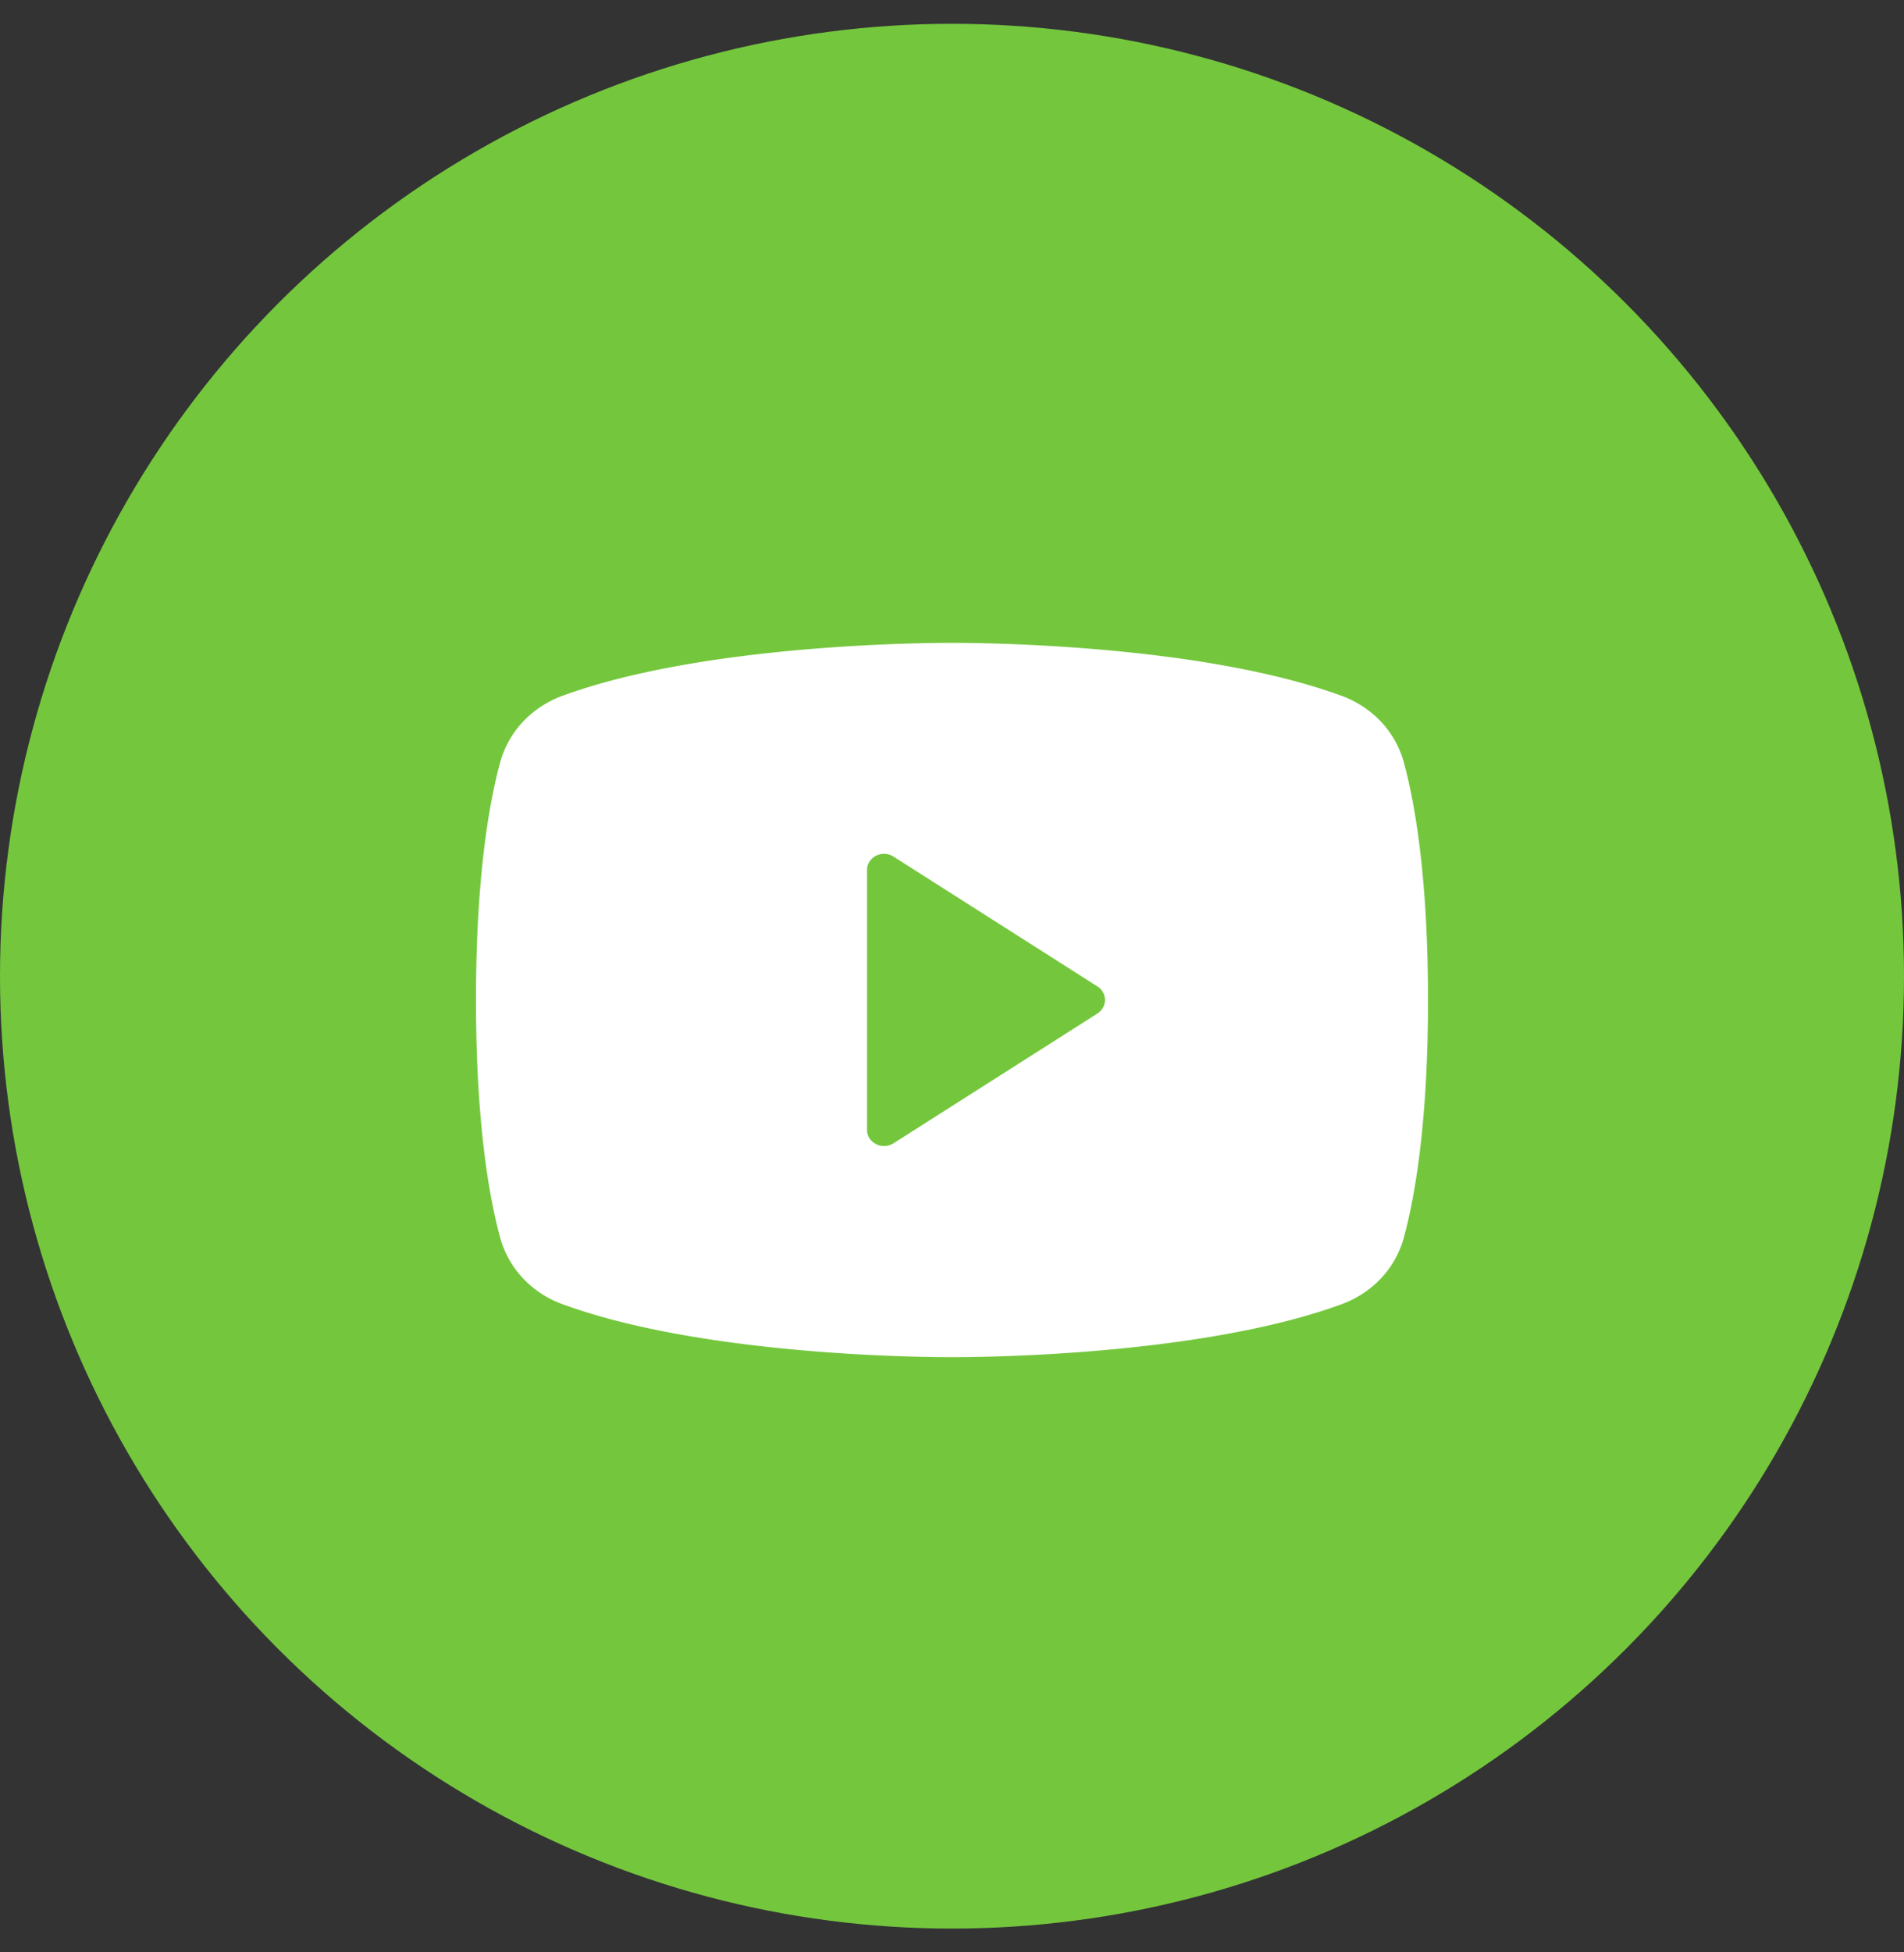 <svg width="40" height="41" xmlns="http://www.w3.org/2000/svg"><rect width="100%" height="100%" fill="#333333" stroke="none"/><circle cx="20" cy="20.5" r="20" fill="#74C73D" /><path d="M29.494 16.016a2.018 2.018 0 00-.47-.848 2.147 2.147 0 00-.824-.55C25.14 13.49 20.268 13.5 20 13.5c-.268 0-5.14-.01-8.2 1.118a2.147 2.147 0 00-.824.55 2.017 2.017 0 00-.47.848C10.275 16.866 10 18.42 10 21s.275 4.134.506 4.984c.084.314.245.605.47.848.225.244.508.432.824.55 2.932 1.08 7.521 1.118 8.141 1.118h.118c.62 0 5.211-.038 8.141-1.117.316-.119.599-.307.824-.55.225-.244.386-.535.47-.849.231-.852.506-2.405.506-4.984s-.275-4.134-.506-4.984zm-6.439 5.268L18.77 24.01a.37.37 0 01-.505-.108.33.33 0 01-.05-.176v-5.454a.33.33 0 01.05-.176.35.35 0 01.138-.125.37.37 0 01.367.017l4.285 2.727c.05.031.09.073.117.123a.328.328 0 010 .322.348.348 0 01-.117.123z" fill="#fff" /></svg>